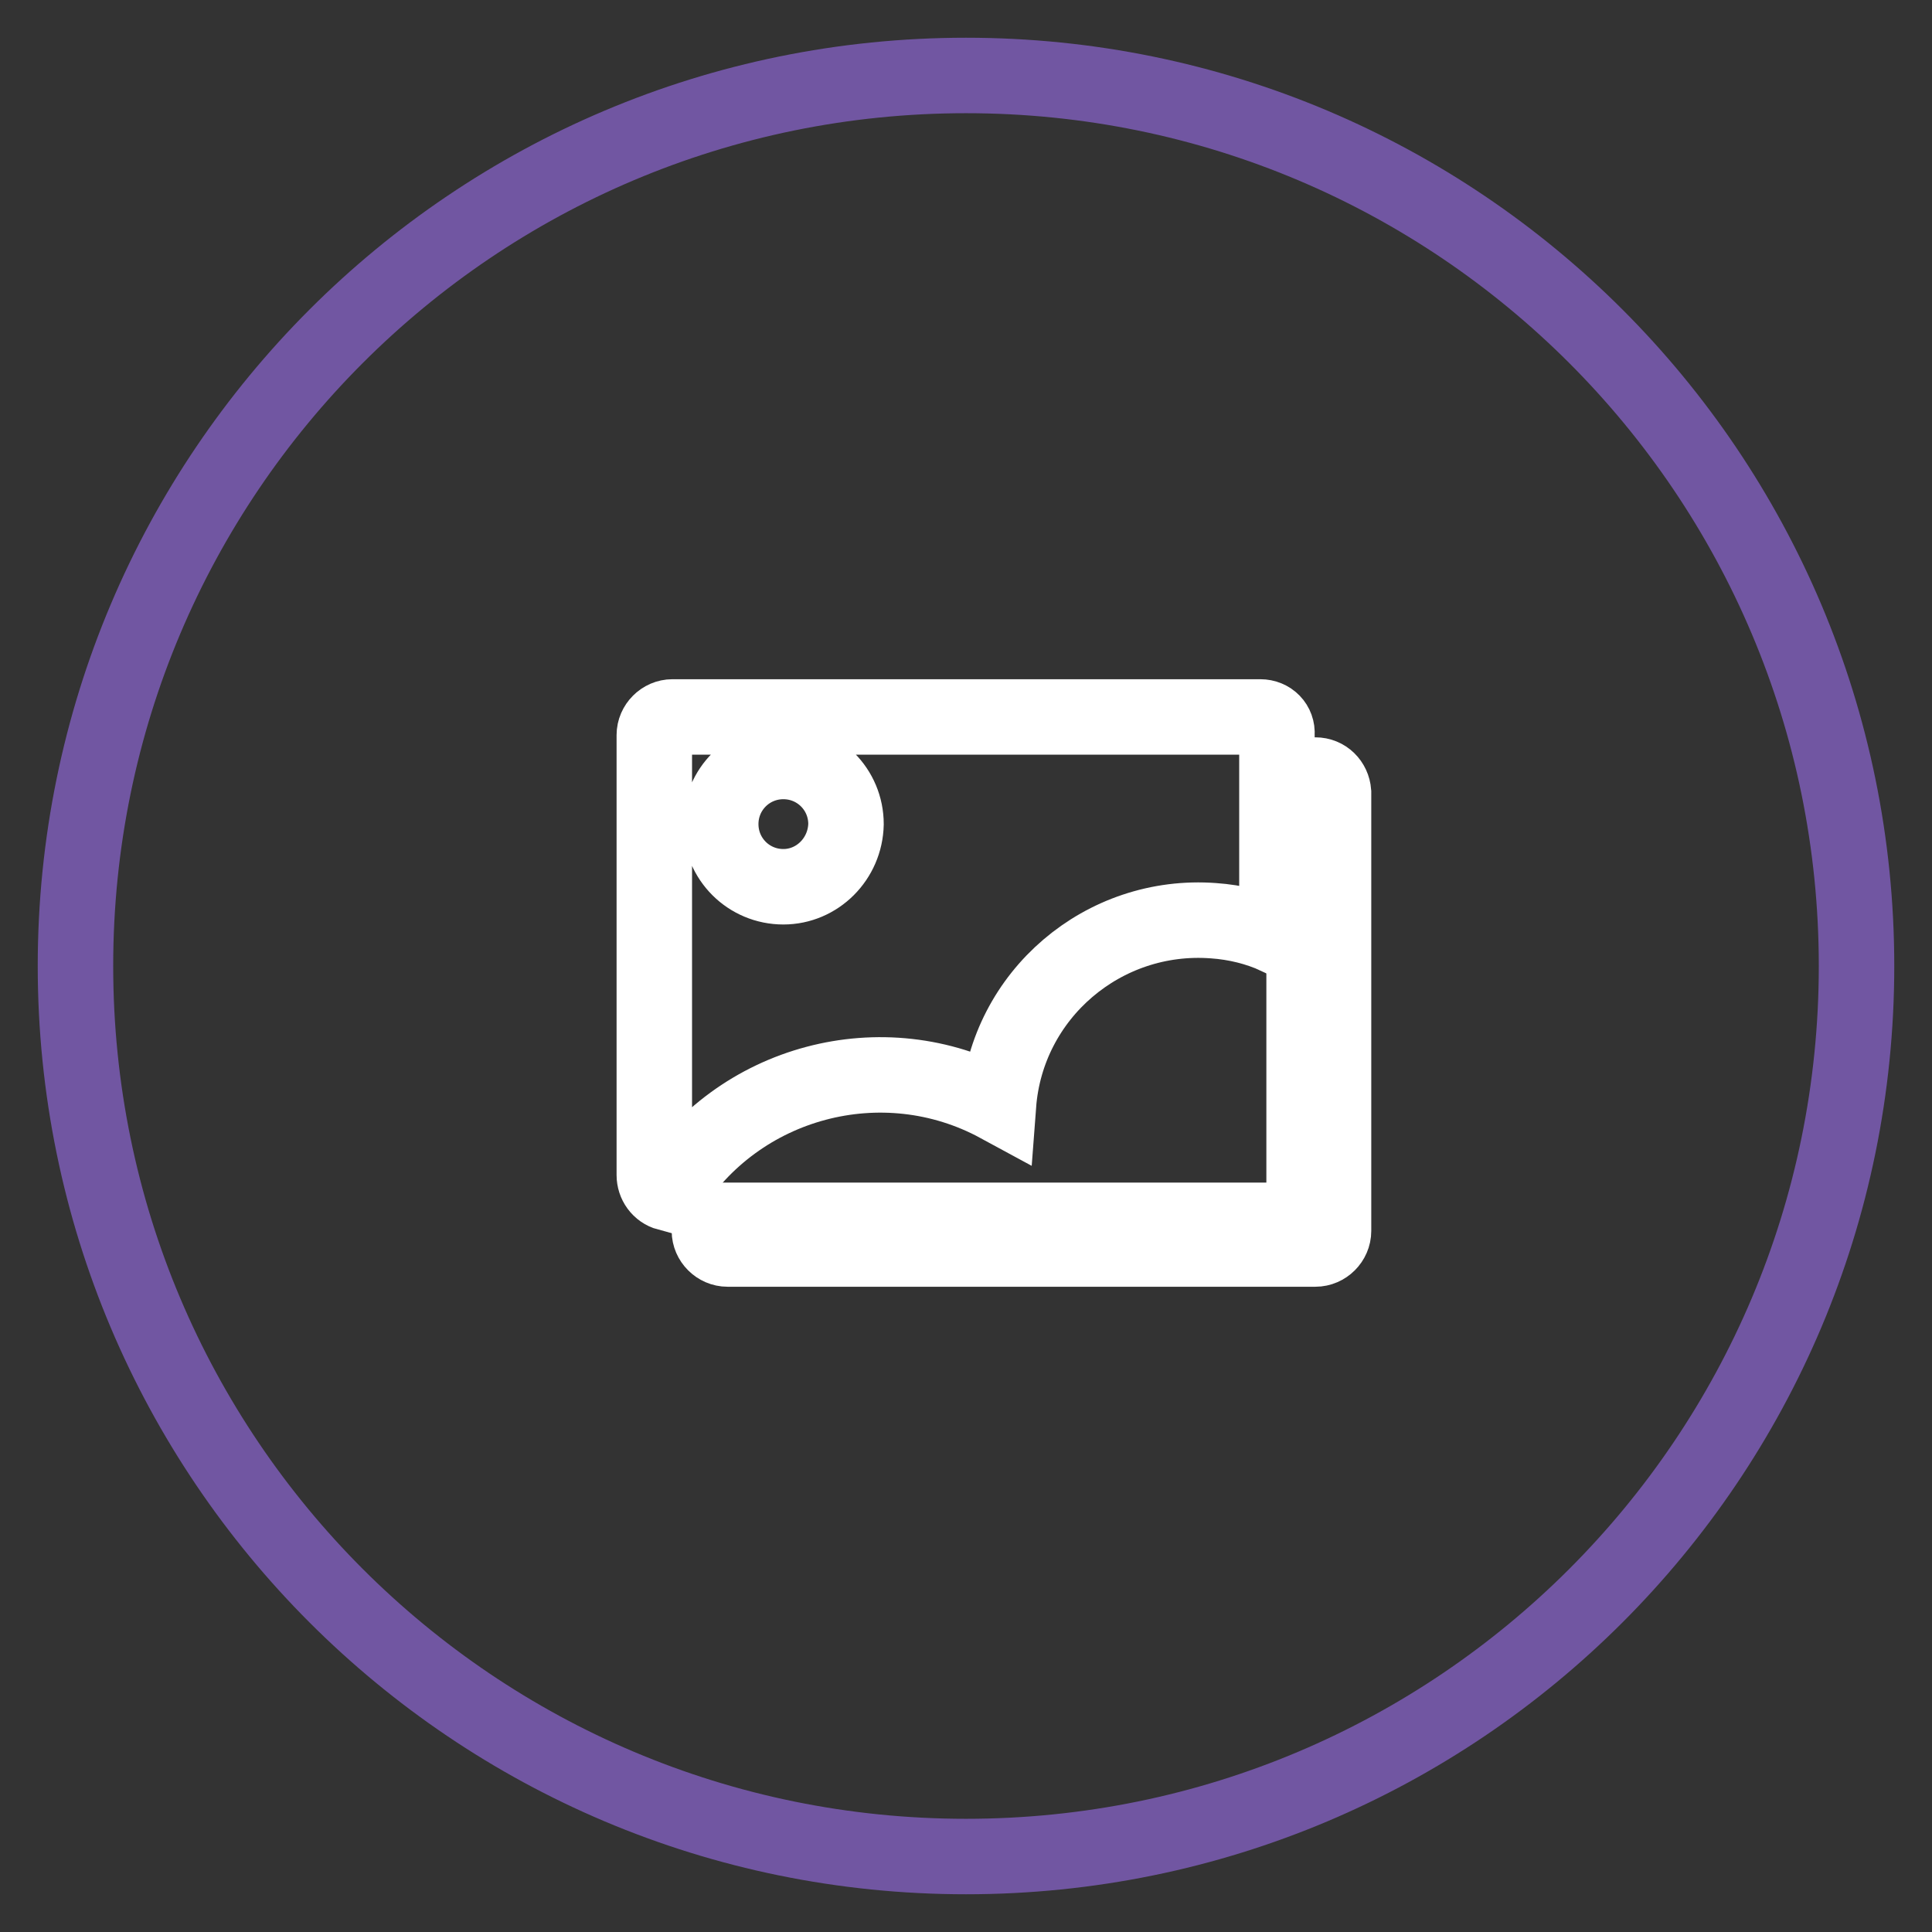 <?xml version="1.0" encoding="utf-8"?>
<!-- Svg Vector Icons : http://www.onlinewebfonts.com/icon -->
<!DOCTYPE svg PUBLIC "-//W3C//DTD SVG 1.1//EN" "http://www.w3.org/Graphics/SVG/1.1/DTD/svg11.dtd">
<svg version="1.1" xmlns="http://www.w3.org/2000/svg" xmlns:xlink="http://www.w3.org/1999/xlink" x="0px" y="0px" viewBox="0 0 256 256" enable-background="new 0 0 256 256" xml:space="preserve">
<rect x="0" y="0" width="256" height="256" fill="#333333" stroke="none"/>
<g> <path stroke-width="10" fill-opacity="0" stroke="#7156a2"  d="M10,128c0,65.2,52.8,118,118,118c65.2,0,118-52.8,118-118c0-65.2-52.8-118-118-118C62.8,10,10,62.8,10,128z "/> <path stroke-width="10" fill-opacity="0" stroke="#ffffff"  d="M174.3,102.7h-1.5v56.6c0,1.3-1.1,2.4-2.4,2.4H94v1.4c0,1.3,1.1,2.4,2.4,2.4h77.9c1.3,0,2.4-1.1,2.4-2.4 V105C176.6,103.7,175.6,102.7,174.3,102.7z"/> <path stroke-width="10" fill-opacity="0" stroke="#ffffff"  d="M167,95H89.1c-1.3,0-2.4,1.1-2.4,2.4v58.3c0,1.1,0.7,2.1,1.8,2.4c9.2-14.9,28.5-20,43.8-11.7 c1.1-14.6,13.9-25.5,28.5-24.4c2.9,0.2,5.8,0.9,8.4,2.1V97.3C169.3,96,168.3,95,167,95C167,95,167,95,167,95z M103.8,117.5 c-4.6,0-8.3-3.7-8.3-8.3s3.7-8.3,8.3-8.3c4.6,0,8.3,3.7,8.3,8.3l0,0C112,113.8,108.3,117.5,103.8,117.5z"/></g>
</svg>